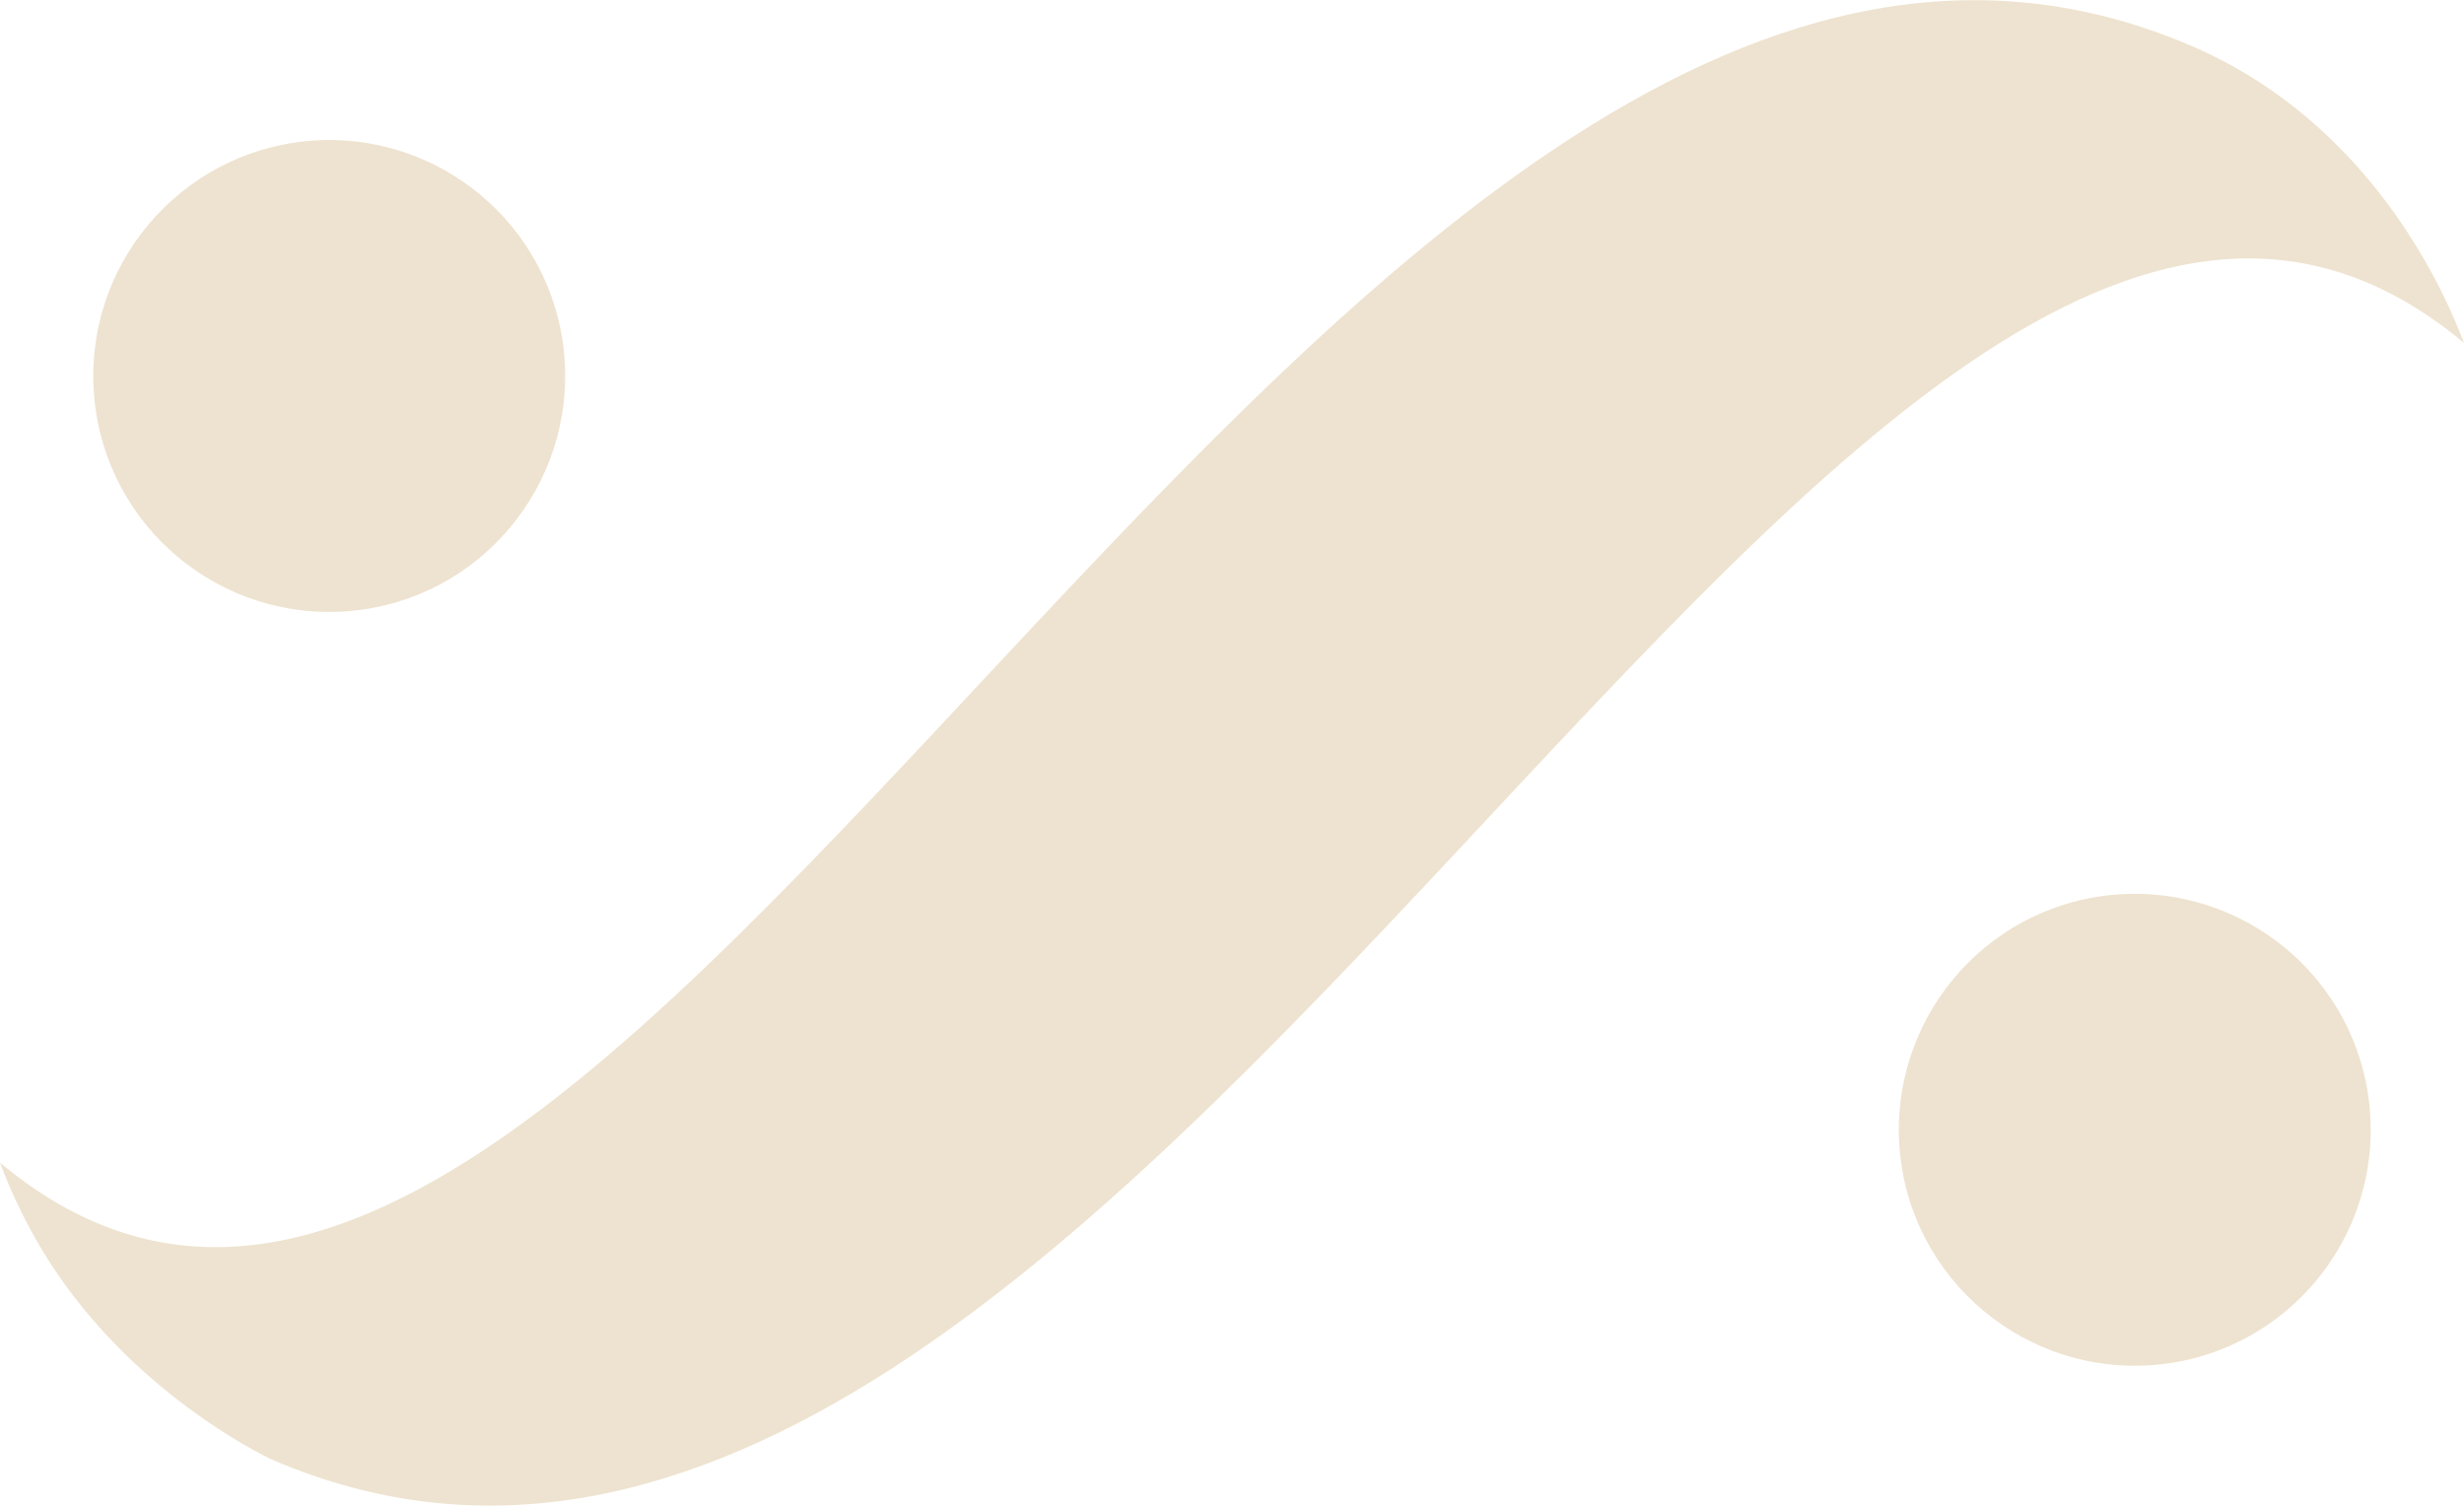 <?xml version="1.0" encoding="utf-8"?>
<!-- Generator: Adobe Illustrator 25.3.1, SVG Export Plug-In . SVG Version: 6.00 Build 0)  -->
<svg version="1.1" id="Livello_1" xmlns="http://www.w3.org/2000/svg" xmlns:xlink="http://www.w3.org/1999/xlink" x="0px" y="0px"
	 viewBox="0 0 1080 660" style="enable-background:new 0 0 1080 660;" xml:space="preserve">
<style type="text/css">
	.st0{fill:#EEE3D0;}
</style>
<path class="st0" d="M13.6,539.4C6.9,527,2.5,516.4,0,509.6C268.9,734.1,584.1-141.8,960.7,20.2c55.8,24,88.4,68.3,105.7,100.4
	c6.4,11.9,10.6,21.9,13.2,28.7c0.1,0.3,0.3,0.7,0.4,1C811.1-74.1,495.9,801.8,119.3,639.8C115.7,638.2,49.8,606.6,13.6,539.4z
	 M945,598.2c56.9-5.1,98.8-55.4,93.7-112.3c-5.1-56.9-55.4-98.8-112.3-93.7c-56.9,5.1-98.8,55.4-93.7,112.3
	C837.8,561.3,888.1,603.3,945,598.2z M153.6,267.8c56.9-5.1,98.8-55.4,93.7-112.3c-5.1-56.9-55.4-98.8-112.3-93.7
	C78.2,67,36.2,117.2,41.3,174.1C46.4,231,96.7,272.9,153.6,267.8z"/>
</svg>
